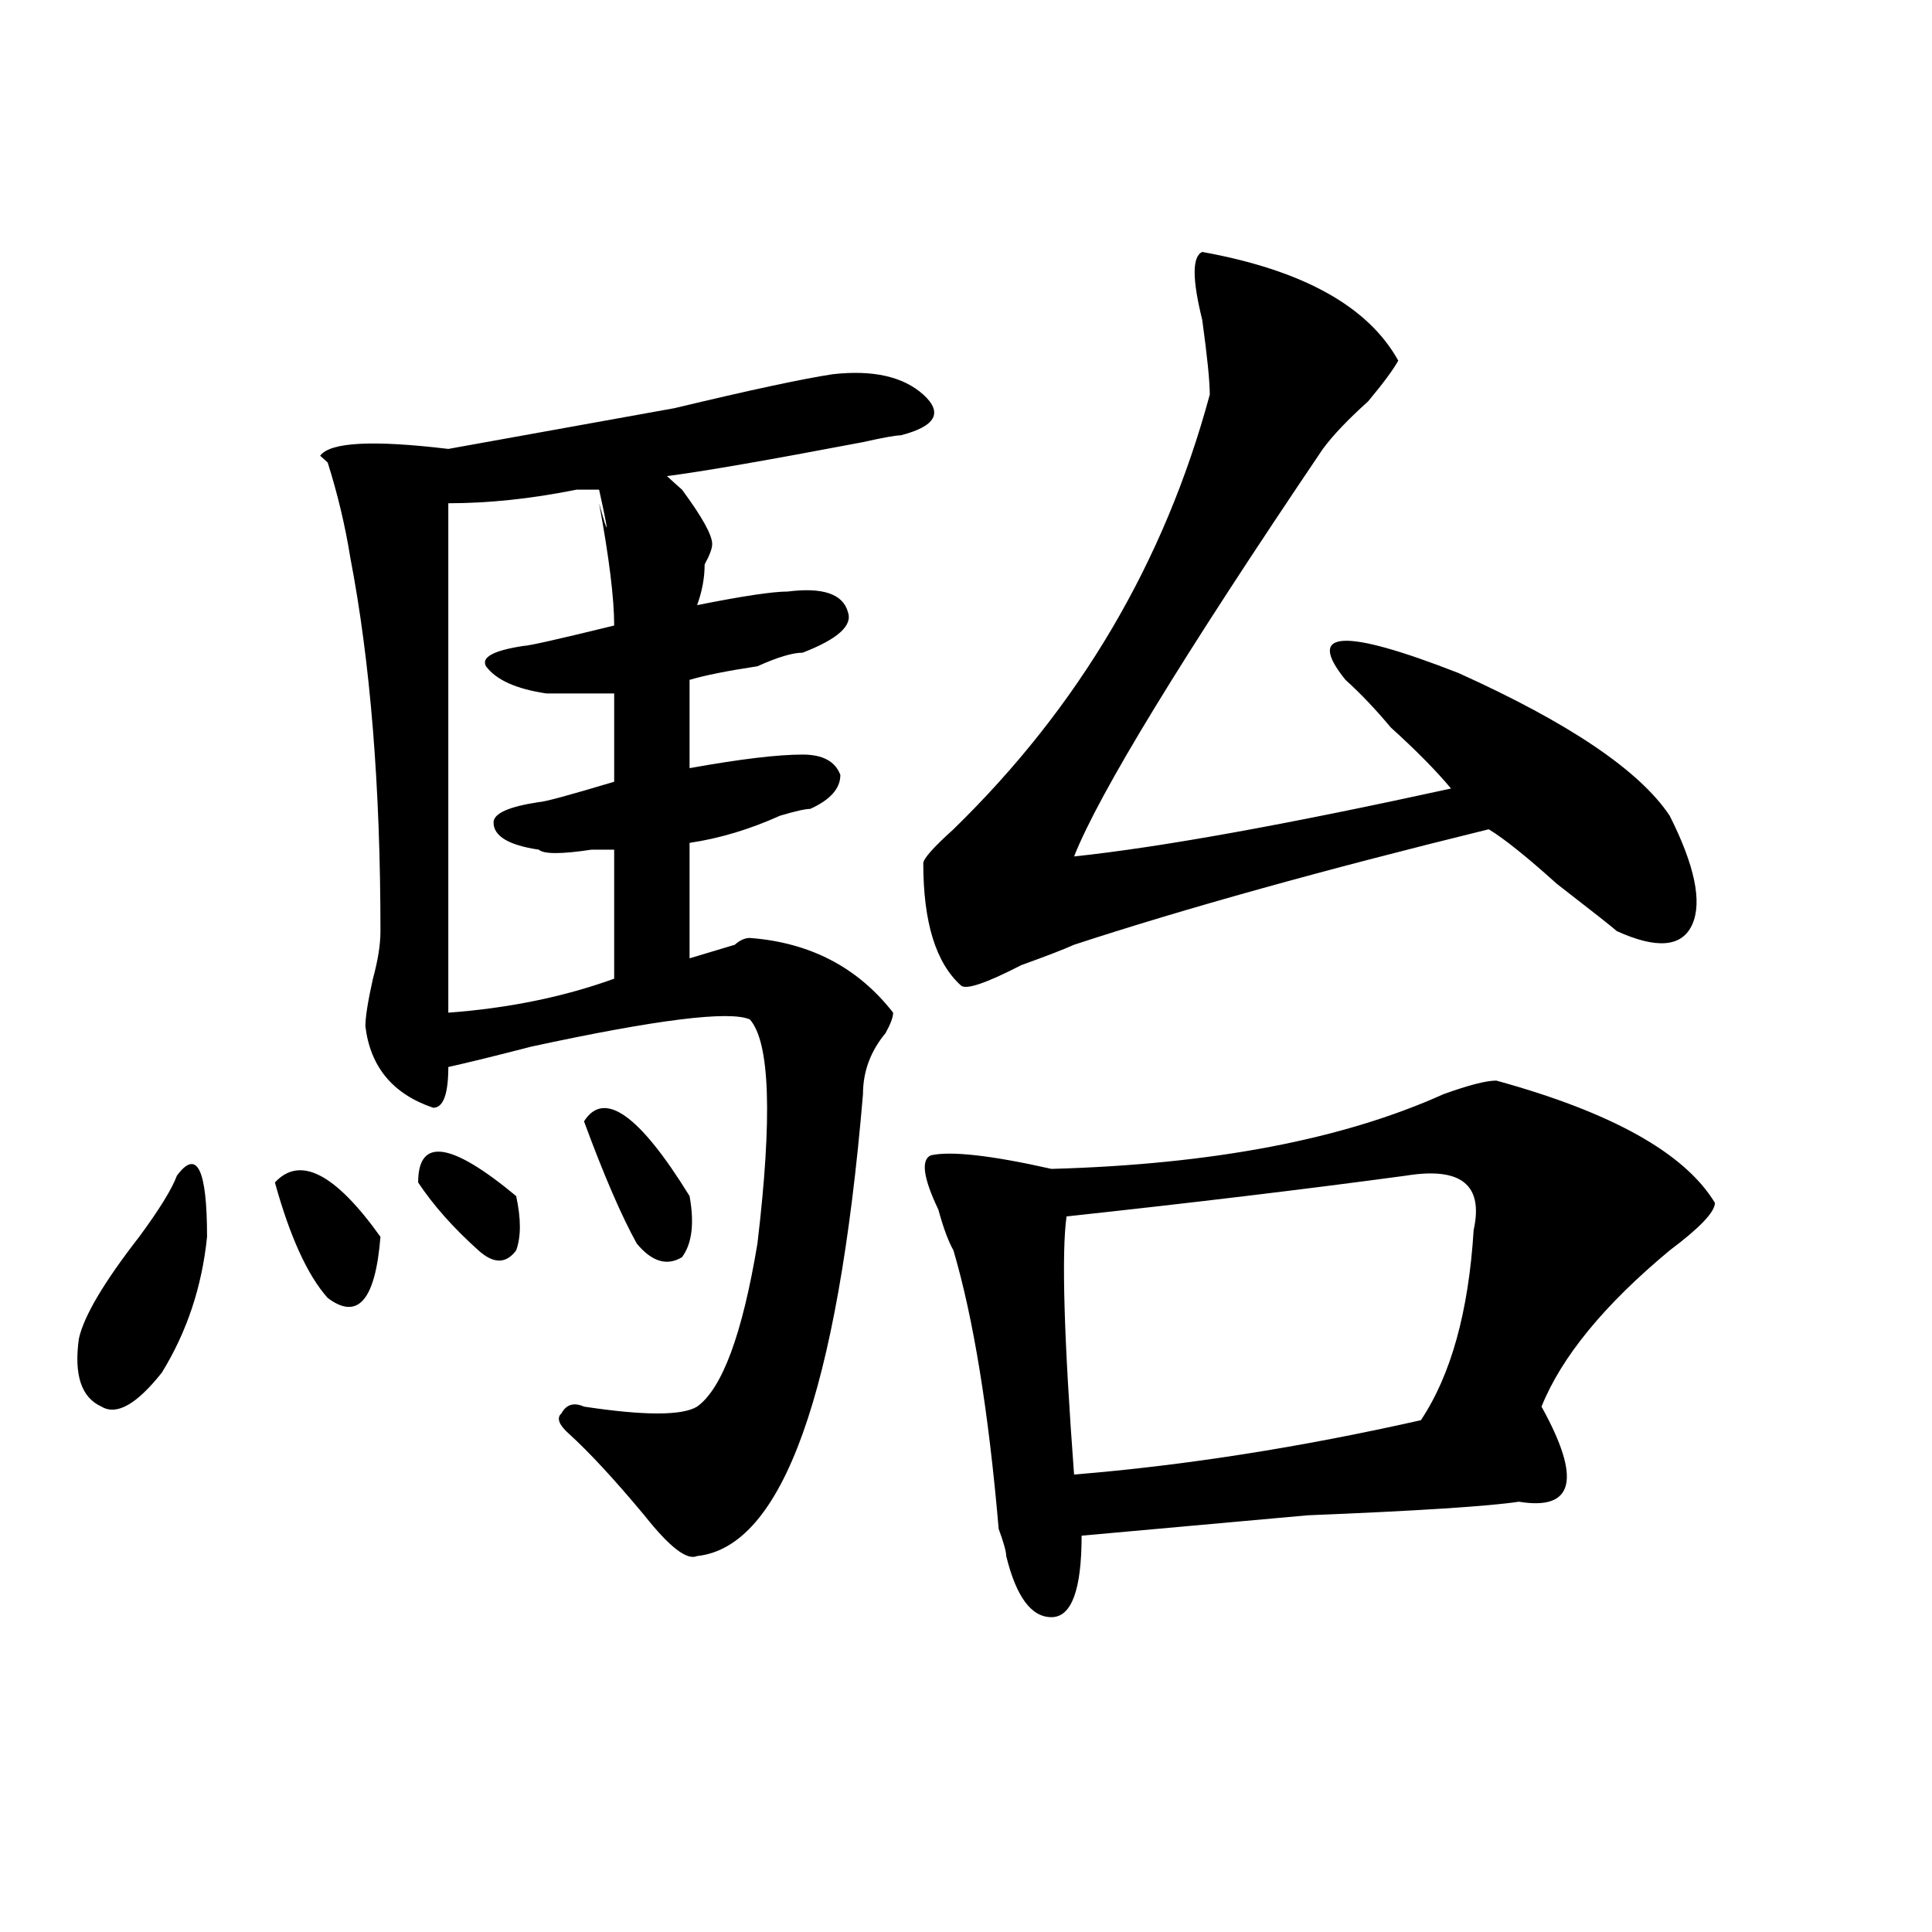 <?xml version="1.0" encoding="utf-8"?>
<!-- Generator: Adobe Illustrator 16.0.0, SVG Export Plug-In . SVG Version: 6.00 Build 0)  -->
<!DOCTYPE svg PUBLIC "-//W3C//DTD SVG 1.1//EN" "http://www.w3.org/Graphics/SVG/1.1/DTD/svg11.dtd">
<svg version="1.1" id="图层_1" xmlns="http://www.w3.org/2000/svg" xmlns:xlink="http://www.w3.org/1999/xlink" x="0px" y="0px"
	 width="1000px" height="1000px" viewBox="0 0 1000 1000" enable-background="new 0 0 1000 1000" xml:space="preserve">
<path d="M91.559,608.531c10.365-14.063,15.609-3.516,15.609,31.641c-2.622,25.817-10.427,49.219-23.414,70.313
	c-13.049,16.425-23.414,22.302-31.219,17.578c-10.427-4.669-14.329-16.37-11.707-35.156c2.561-11.7,12.987-29.278,31.219-52.734
	C82.412,626.109,88.937,615.563,91.559,608.531z M142.289,612.047c12.987-14.063,31.219-4.669,54.633,28.125
	c-2.622,32.849-11.707,43.396-27.316,31.641C159.179,660.112,150.094,640.172,142.289,612.047z M431.063,193.688
	c20.792-2.308,36.401,1.208,46.828,10.547c10.365,9.394,6.463,16.425-11.707,21.094c-2.622,0-9.146,1.208-19.512,3.516
	c-49.45,9.394-83.291,15.271-101.461,17.578c2.561,2.362,5.183,4.724,7.805,7.031c10.365,14.063,15.609,23.456,15.609,28.125
	c0,2.362-1.342,5.878-3.902,10.547c0,7.031-1.342,14.063-3.902,21.094c23.414-4.669,39.023-7.031,46.828-7.031
	c18.17-2.308,28.597,1.208,31.219,10.547c2.561,7.031-5.244,14.063-23.414,21.094c-5.244,0-13.049,2.362-23.414,7.031
	c-15.609,2.362-27.316,4.724-35.121,7.031v45.703c25.975-4.669,45.486-7.031,58.535-7.031c10.365,0,16.89,3.516,19.512,10.547
	c0,7.031-5.244,12.909-15.609,17.578c-2.622,0-7.805,1.208-15.609,3.516c-15.609,7.031-31.219,11.755-46.828,14.063v59.766
	c7.805-2.308,15.609-4.669,23.414-7.031c2.561-2.308,5.183-3.516,7.805-3.516c31.219,2.362,55.913,15.271,74.145,38.672
	c0,2.362-1.342,5.878-3.902,10.547c-7.805,9.394-11.707,19.94-11.707,31.641c-13.049,154.688-41.646,234.394-85.852,239.063
	c-5.244,2.362-14.329-4.669-27.316-21.094c-15.609-18.731-28.658-32.794-39.023-42.188c-5.244-4.669-6.524-8.185-3.902-10.547
	c2.561-4.669,6.463-5.823,11.707-3.516c31.219,4.724,50.73,4.724,58.535,0c12.987-9.339,23.414-37.464,31.219-84.375
	c7.805-65.589,6.463-104.261-3.902-116.016c-10.427-4.669-48.17,0-113.168,14.063c-18.231,4.724-32.561,8.239-42.926,10.547
	c0,14.063-2.622,21.094-7.805,21.094c-20.854-7.031-32.561-21.094-35.121-42.188c0-4.669,1.28-12.854,3.902-24.609
	c2.561-9.339,3.902-17.578,3.902-24.609c0-74.981-5.244-139.417-15.609-193.359c-2.622-16.37-6.524-32.794-11.707-49.219
	l-3.902-3.516c5.183-7.031,27.316-8.185,66.34-3.516c25.975-4.669,64.998-11.7,117.07-21.094
	C388.137,201.927,415.453,196.05,431.063,193.688z M216.434,612.047c0-23.401,16.89-21.094,50.73,7.031
	c2.561,11.755,2.561,21.094,0,28.125c-5.244,7.031-11.707,7.031-19.512,0C234.604,635.503,224.238,623.802,216.434,612.047z
	 M232.043,260.484v263.672c31.219-2.308,59.815-8.185,85.852-17.578v-66.797c-2.622,0-6.524,0-11.707,0
	c-15.609,2.362-24.756,2.362-27.316,0c-15.609-2.308-23.414-7.031-23.414-14.063c0-4.669,7.805-8.185,23.414-10.547
	c2.561,0,15.609-3.516,39.023-10.547v-45.703c-10.427,0-22.134,0-35.121,0c-15.609-2.308-26.036-7.031-31.219-14.063
	c-2.622-4.669,3.902-8.185,19.512-10.547c2.561,0,18.17-3.516,46.828-10.547c0-14.063-2.622-35.156-7.805-63.281
	c5.183,18.786,5.183,16.425,0-7.031c-2.622,0-6.524,0-11.707,0C274.969,258.177,252.835,260.484,232.043,260.484z M302.285,580.406
	c10.365-16.37,28.597-3.516,54.633,38.672c2.561,14.063,1.28,24.609-3.902,31.641c-7.805,4.724-15.609,2.362-23.414-7.031
	C321.797,629.625,312.65,608.531,302.285,580.406z M622.277,130.406c52.011,9.393,85.852,28.125,101.461,56.25
	c-2.622,4.724-7.805,11.755-15.609,21.094c-10.427,9.394-18.231,17.578-23.414,24.609
	c-72.864,107.831-115.79,178.144-128.777,210.938c44.206-4.669,109.266-16.37,195.117-35.156
	c-7.805-9.339-18.231-19.886-31.219-31.641c-7.805-9.339-15.609-17.578-23.414-24.609c-20.854-25.763-1.342-26.917,58.535-3.516
	c57.193,25.817,93.656,50.427,109.266,73.828c12.987,25.817,16.89,44.55,11.707,56.25c-5.244,11.755-18.231,12.909-39.023,3.516
	c-2.622-2.308-13.049-10.547-31.219-24.609c-15.609-14.063-27.316-23.401-35.121-28.125
	C684.715,450.328,613.131,470.269,555.938,489c-5.244,2.362-14.329,5.878-27.316,10.547c-18.231,9.394-28.658,12.909-31.219,10.547
	c-13.049-11.7-19.512-32.794-19.512-63.281c0-2.308,5.183-8.185,15.609-17.578c64.998-63.281,109.266-138.263,132.68-225
	c0-7.031-1.342-19.886-3.902-38.672C617.033,144.469,617.033,132.768,622.277,130.406z M774.469,559.313
	c59.815,16.425,97.559,37.519,113.168,63.281c0,4.724-7.805,12.909-23.414,24.609c-33.841,28.125-55.975,55.097-66.34,80.859
	c20.792,37.519,16.89,53.942-11.707,49.219c-15.609,2.362-52.072,4.724-109.266,7.031c-52.072,4.724-91.096,8.239-117.07,10.547
	c0,28.125-5.244,42.188-15.609,42.188c-10.427,0-18.231-10.547-23.414-31.641c0-2.308-1.342-7.031-3.902-14.063
	c-5.244-60.919-13.049-108.984-23.414-144.141c-2.622-4.669-5.244-11.7-7.805-21.094c-7.805-16.37-9.146-25.763-3.902-28.125
	c10.365-2.308,31.219,0,62.438,7.031c83.229-2.308,150.85-15.216,202.922-38.672C760.14,561.675,769.225,559.313,774.469,559.313z
	 M727.641,608.531c-52.072,7.031-110.607,14.063-175.605,21.094c-2.622,18.786-1.342,63.281,3.902,133.594
	c57.193-4.669,117.07-14.063,179.508-28.125c15.609-23.401,24.694-56.25,27.316-98.438
	C767.944,613.255,756.237,603.862,727.641,608.531z"/>
</svg>
